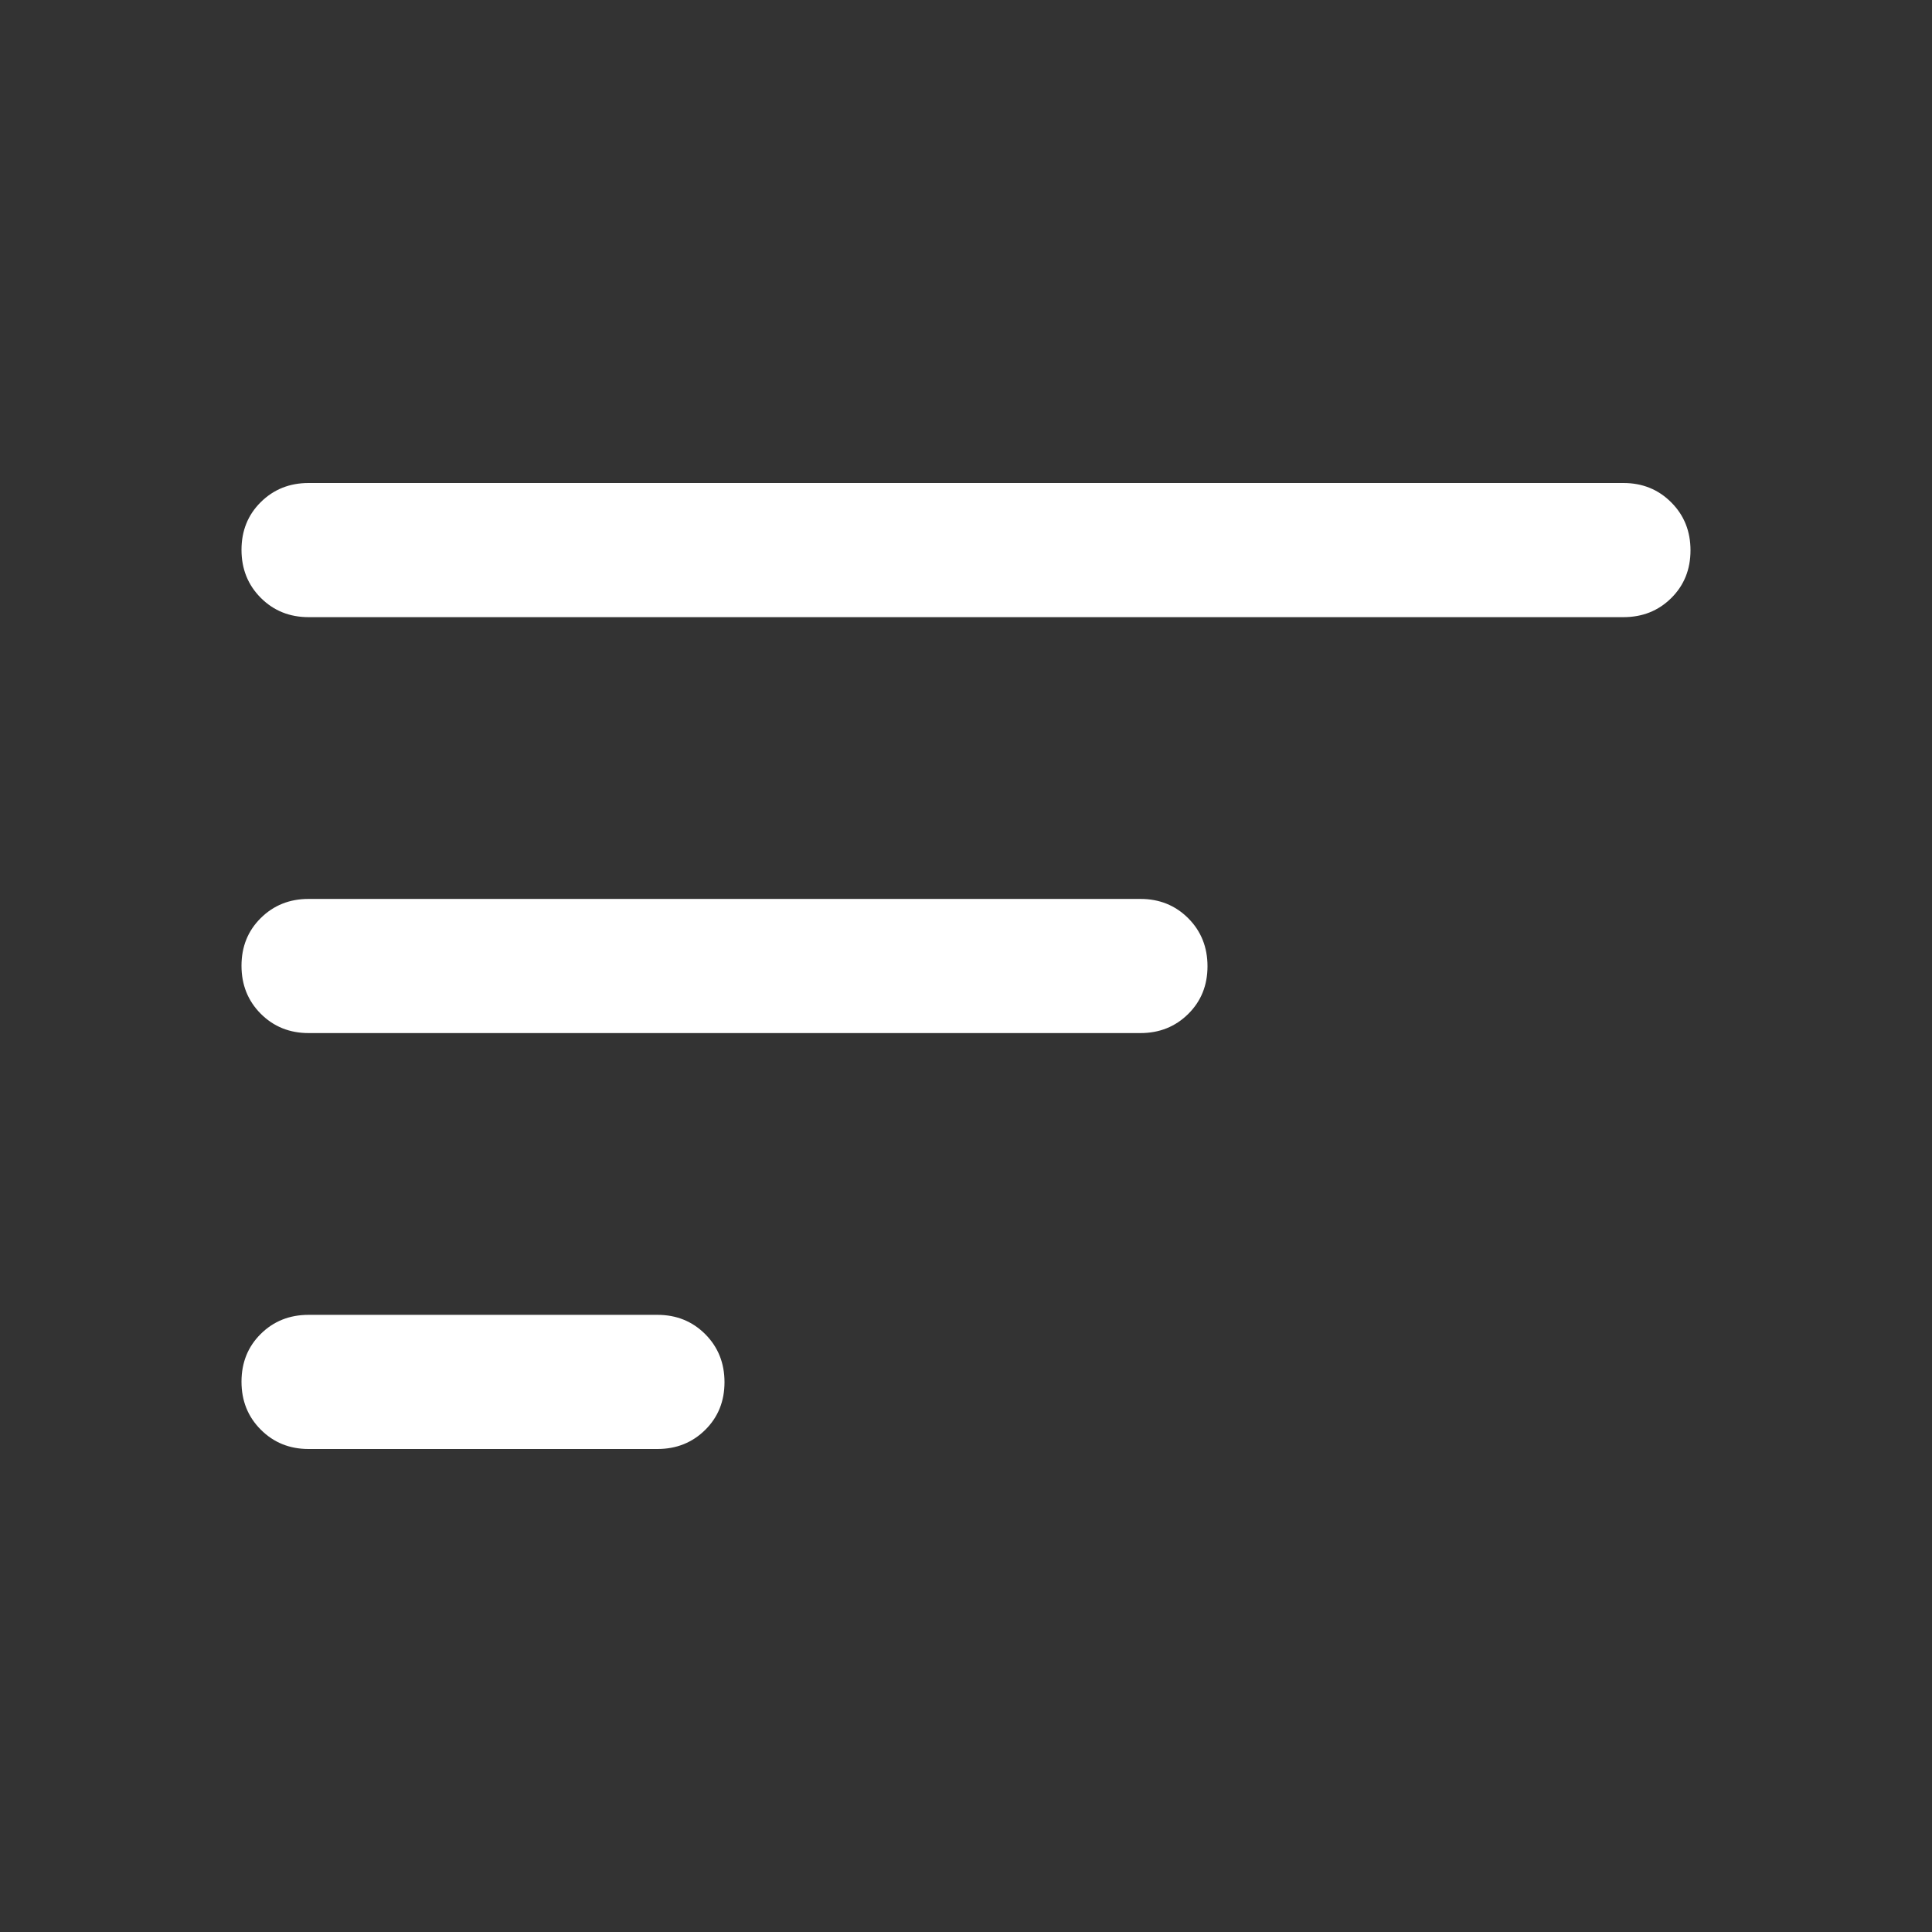 <svg width="32" height="32" viewBox="0 0 32 32" fill="none" xmlns="http://www.w3.org/2000/svg">
<rect x="0" y="0" width="32" height="32" fill="#333333" stroke="none"/>
<mask id="mask0_2939_5473" style="mask-type:alpha" maskUnits="userSpaceOnUse" x="0" y="0" width="32" height="32">
<rect width="32" height="32" fill="#D9D9D9"/>
</mask>
<g mask="url(#mask0_2939_5473)">
<path d="M5.111 24C4.796 24 4.532 23.893 4.319 23.679C4.106 23.466 4 23.201 4 22.885C4 22.569 4.106 22.305 4.319 22.094C4.532 21.883 4.796 21.778 5.111 21.778H10.889C11.204 21.778 11.468 21.885 11.681 22.098C11.894 22.312 12 22.577 12 22.893C12 23.209 11.894 23.472 11.681 23.683C11.468 23.894 11.204 24 10.889 24H5.111ZM5.111 17.111C4.796 17.111 4.532 17.004 4.319 16.791C4.106 16.577 4 16.312 4 15.996C4 15.68 4.106 15.417 4.319 15.206C4.532 14.995 4.796 14.889 5.111 14.889H18.889C19.204 14.889 19.468 14.996 19.681 15.209C19.894 15.423 20 15.688 20 16.004C20 16.32 19.894 16.583 19.681 16.794C19.468 17.005 19.204 17.111 18.889 17.111H5.111ZM5.111 10.222C4.796 10.222 4.532 10.115 4.319 9.902C4.106 9.688 4 9.423 4 9.107C4 8.791 4.106 8.528 4.319 8.317C4.532 8.106 4.796 8 5.111 8H26.889C27.204 8 27.468 8.107 27.681 8.321C27.894 8.534 28 8.799 28 9.115C28 9.431 27.894 9.695 27.681 9.906C27.468 10.117 27.204 10.222 26.889 10.222H5.111Z" fill="white"/>
</g>
</svg>
